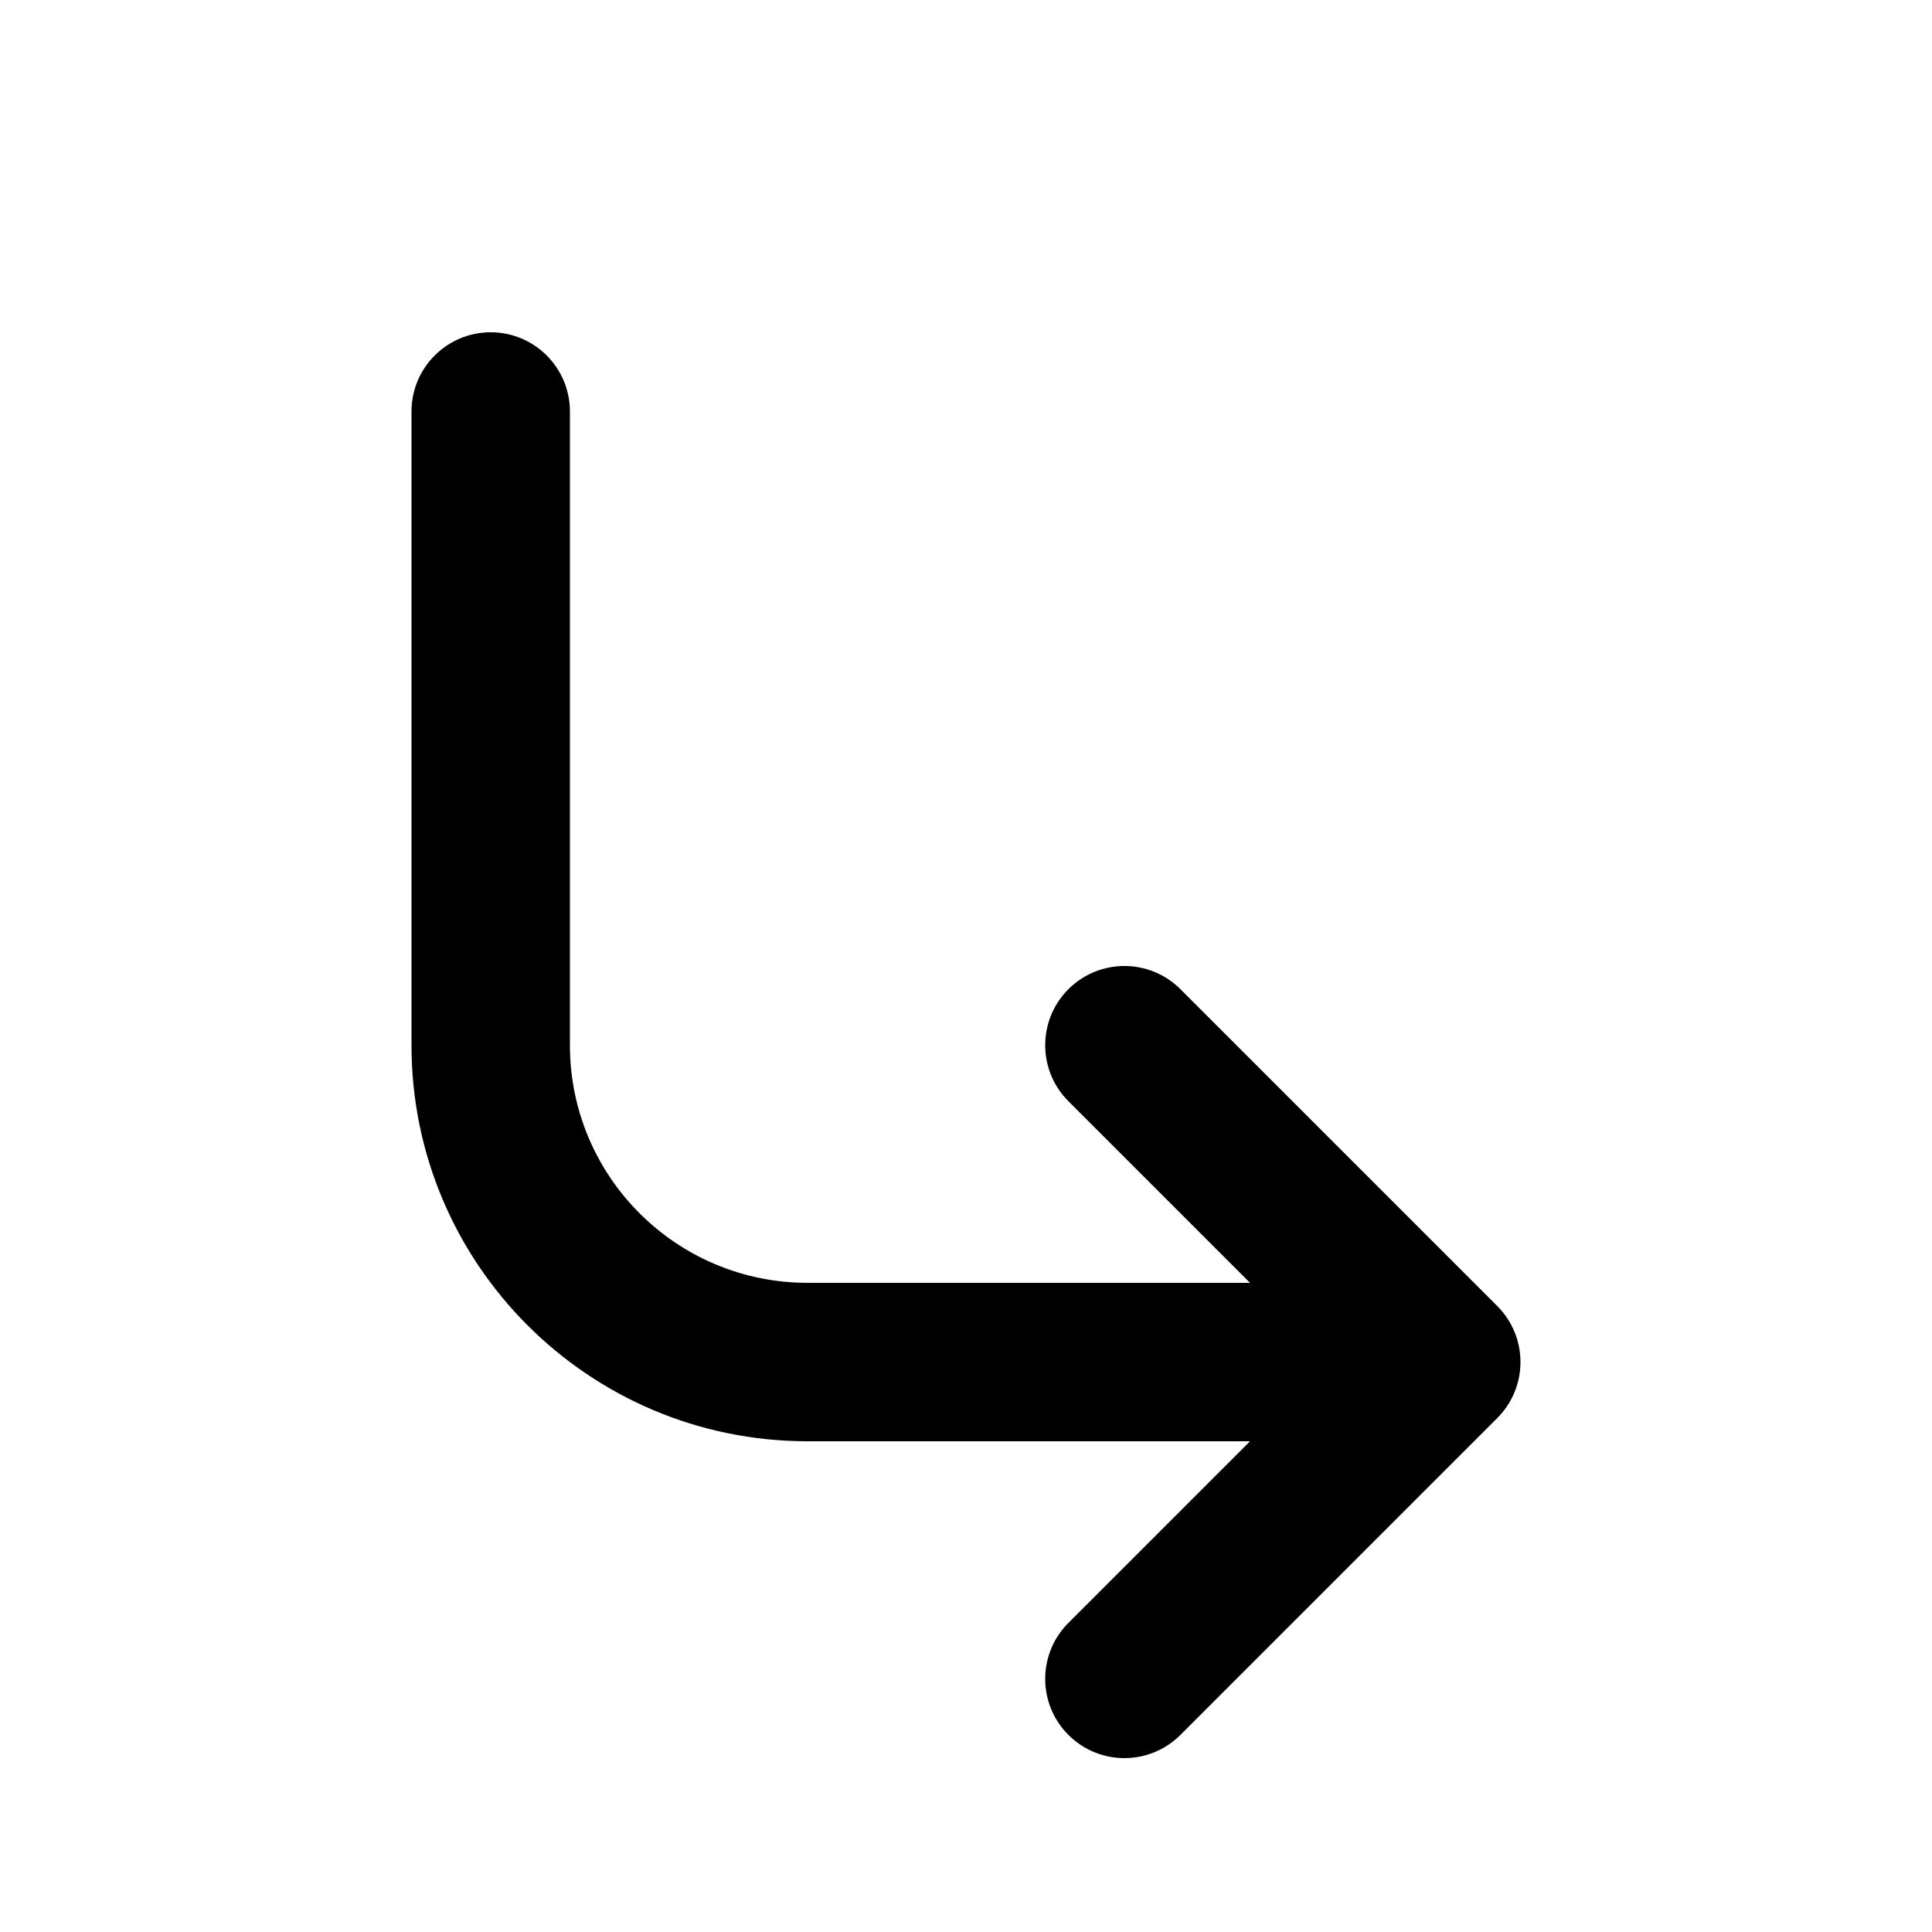 <?xml version="1.0" encoding="UTF-8"?>
<!-- Uploaded to: ICON Repo, www.iconrepo.com, Generator: ICON Repo Mixer Tools -->
<svg fill="#000000" width="800px" height="800px" version="1.1" viewBox="144 144 512 512" xmlns="http://www.w3.org/2000/svg">
 <path d="m475.27 525.95h-117.26c-57.969 0-104.96-46.992-104.96-104.96v-167.94c0-11.594 9.398-20.992 20.992-20.992s20.992 9.398 20.992 20.992v167.94c0 34.777 28.195 62.973 62.977 62.973h117.26l-48.133-48.129c-8.199-8.199-8.199-21.492 0-29.688 8.195-8.199 21.488-8.199 29.688 0l83.965 83.965c8.199 8.199 8.199 21.492 0 29.688l-83.965 83.969c-8.199 8.199-21.492 8.199-29.688 0-8.199-8.195-8.199-21.488 0-29.688z"/>
</svg>